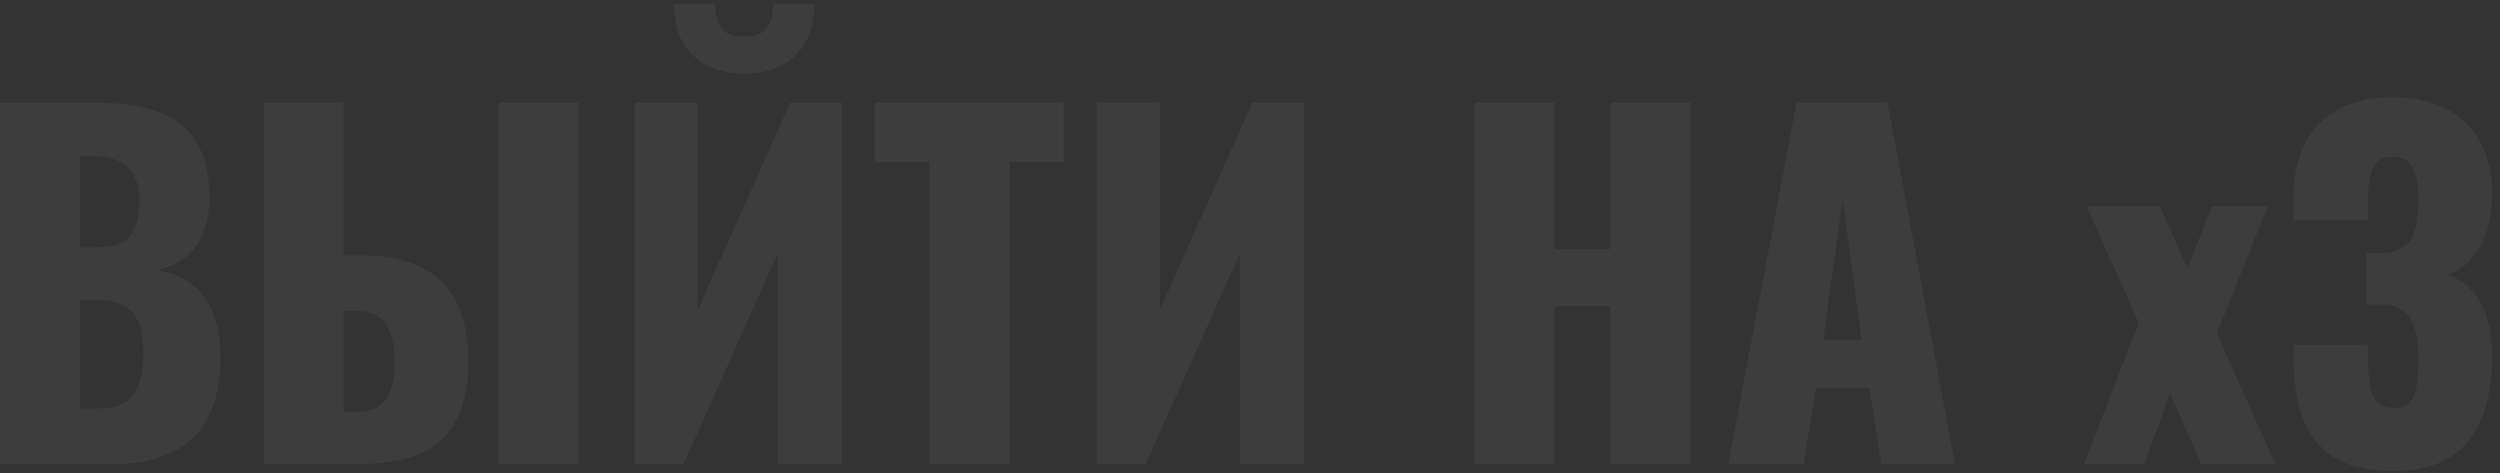 <?xml version="1.0" encoding="UTF-8"?> <svg xmlns="http://www.w3.org/2000/svg" width="280" height="53" viewBox="0 0 280 53" fill="none"><rect x="0" y="0" width="280" height="53" fill="#333333" stroke="none"/><path d="M1.19209e-07 52V11.5H10.55C12.283 11.5 13.917 11.633 15.45 11.9C17.017 12.167 18.4 12.683 19.6 13.45C20.8 14.183 21.733 15.25 22.4 16.65C23.1 18.017 23.45 19.833 23.45 22.1C23.45 23.733 23.2 25.117 22.7 26.25C22.233 27.35 21.55 28.233 20.65 28.9C19.783 29.567 18.733 30.017 17.5 30.25C19.067 30.45 20.383 30.967 21.45 31.8C22.517 32.6 23.317 33.683 23.85 35.05C24.417 36.417 24.7 38.067 24.7 40C24.7 42.1 24.417 43.917 23.85 45.45C23.317 46.95 22.533 48.183 21.5 49.15C20.467 50.117 19.183 50.833 17.65 51.3C16.15 51.767 14.417 52 12.45 52H1.19209e-07ZM8.95 45.75H10.85C12.817 45.75 14.167 45.25 14.9 44.25C15.667 43.25 16.05 41.783 16.05 39.85C16.05 38.317 15.883 37.1 15.55 36.2C15.217 35.3 14.667 34.65 13.9 34.25C13.133 33.817 12.1 33.6 10.8 33.6H8.95V45.75ZM8.95 27.7H10.7C12.067 27.7 13.1 27.5 13.8 27.1C14.5 26.667 14.967 26.05 15.2 25.25C15.467 24.45 15.6 23.483 15.6 22.35C15.6 21.283 15.4 20.4 15 19.7C14.633 18.967 14.067 18.417 13.3 18.05C12.567 17.683 11.633 17.5 10.5 17.5H8.95V27.7ZM29.544 52V11.5H38.495V28.6H40.495C43.061 28.6 45.228 29.017 46.995 29.85C48.794 30.683 50.145 31.967 51.044 33.7C51.978 35.4 52.444 37.6 52.444 40.3C52.444 42.767 52.111 44.767 51.444 46.3C50.811 47.833 49.911 49.017 48.745 49.85C47.578 50.683 46.228 51.25 44.694 51.55C43.161 51.85 41.495 52 39.694 52H29.544ZM38.495 46.15H39.745C40.878 46.15 41.761 45.933 42.395 45.5C43.061 45.067 43.528 44.4 43.794 43.5C44.094 42.6 44.228 41.467 44.194 40.1C44.161 38.6 43.844 37.35 43.245 36.35C42.645 35.317 41.444 34.8 39.645 34.8H38.495V46.15ZM55.844 52V11.5H64.794V52H55.844ZM71.097 52V11.5H78.147V34.7L88.497 11.5H94.297V52H87.097V28.4L76.547 52H71.097ZM83.347 8.25C80.981 8.25 79.081 7.583 77.647 6.25C76.214 4.917 75.497 2.983 75.497 0.45H80.097C80.097 1.683 80.331 2.6 80.797 3.2C81.297 3.8 82.147 4.1 83.347 4.1C84.514 4.1 85.347 3.8 85.847 3.2C86.347 2.567 86.597 1.65 86.597 0.45H91.197C91.197 2.983 90.481 4.917 89.047 6.25C87.614 7.583 85.714 8.25 83.347 8.25ZM104.089 52V18.15H97.99V11.5H119.139V18.15H113.089V52H104.089ZM122.855 52V11.5H129.905V34.7L140.255 11.5H146.055V52H138.855V28.4L128.305 52H122.855ZM165.14 52V11.5H174.09V27.9H180.34V11.5H189.34V52H180.34V34.3H174.09V52H165.14ZM193.558 52L201.208 11.5H211.408L218.958 52H210.708L209.358 43.45H203.408L202.008 52H193.558ZM204.208 38.1H208.508L206.358 22.3L204.208 38.1ZM233.39 52L239.54 36.15L233.69 23.1H241.89L244.99 30.05L247.74 23.1H253.99L248.29 37.35L254.84 52H246.54L243.04 44.05L240.14 52H233.39ZM268.009 52.75C265.176 52.75 262.942 52.217 261.309 51.15C259.709 50.083 258.559 48.6 257.859 46.7C257.192 44.767 256.859 42.55 256.859 40.05V38.6H265.209C265.209 38.633 265.209 38.817 265.209 39.15C265.209 39.483 265.209 39.783 265.209 40.05C265.209 41.383 265.292 42.467 265.459 43.3C265.626 44.133 265.926 44.75 266.359 45.15C266.792 45.517 267.392 45.7 268.159 45.7C268.926 45.7 269.492 45.5 269.859 45.1C270.259 44.7 270.526 44.1 270.659 43.3C270.792 42.5 270.859 41.5 270.859 40.3C270.859 38.3 270.576 36.783 270.009 35.75C269.476 34.683 268.342 34.133 266.609 34.1C266.576 34.1 266.392 34.1 266.059 34.1C265.726 34.1 265.392 34.1 265.059 34.1V28.35C265.292 28.35 265.526 28.35 265.759 28.35C265.992 28.35 266.209 28.35 266.409 28.35C268.176 28.35 269.359 27.867 269.959 26.9C270.559 25.933 270.859 24.433 270.859 22.4C270.859 20.833 270.642 19.633 270.209 18.8C269.809 17.967 269.042 17.55 267.909 17.55C266.809 17.55 266.076 18.017 265.709 18.95C265.376 19.883 265.209 21.083 265.209 22.55C265.209 22.883 265.209 23.233 265.209 23.6C265.209 23.933 265.209 24.283 265.209 24.65H256.859V22.2C256.859 19.767 257.292 17.717 258.159 16.05C259.059 14.35 260.326 13.067 261.959 12.2C263.626 11.333 265.609 10.9 267.909 10.9C270.242 10.9 272.242 11.317 273.909 12.15C275.576 12.983 276.859 14.217 277.759 15.85C278.659 17.45 279.109 19.45 279.109 21.85C279.109 24.217 278.626 26.2 277.659 27.8C276.692 29.4 275.526 30.383 274.159 30.75C275.092 31.083 275.926 31.617 276.659 32.35C277.426 33.083 278.026 34.083 278.459 35.35C278.892 36.583 279.109 38.167 279.109 40.1C279.109 42.567 278.742 44.75 278.009 46.65C277.309 48.55 276.142 50.05 274.509 51.15C272.876 52.217 270.709 52.75 268.009 52.75Z" fill="white" fill-opacity="0.05"></path></svg> 